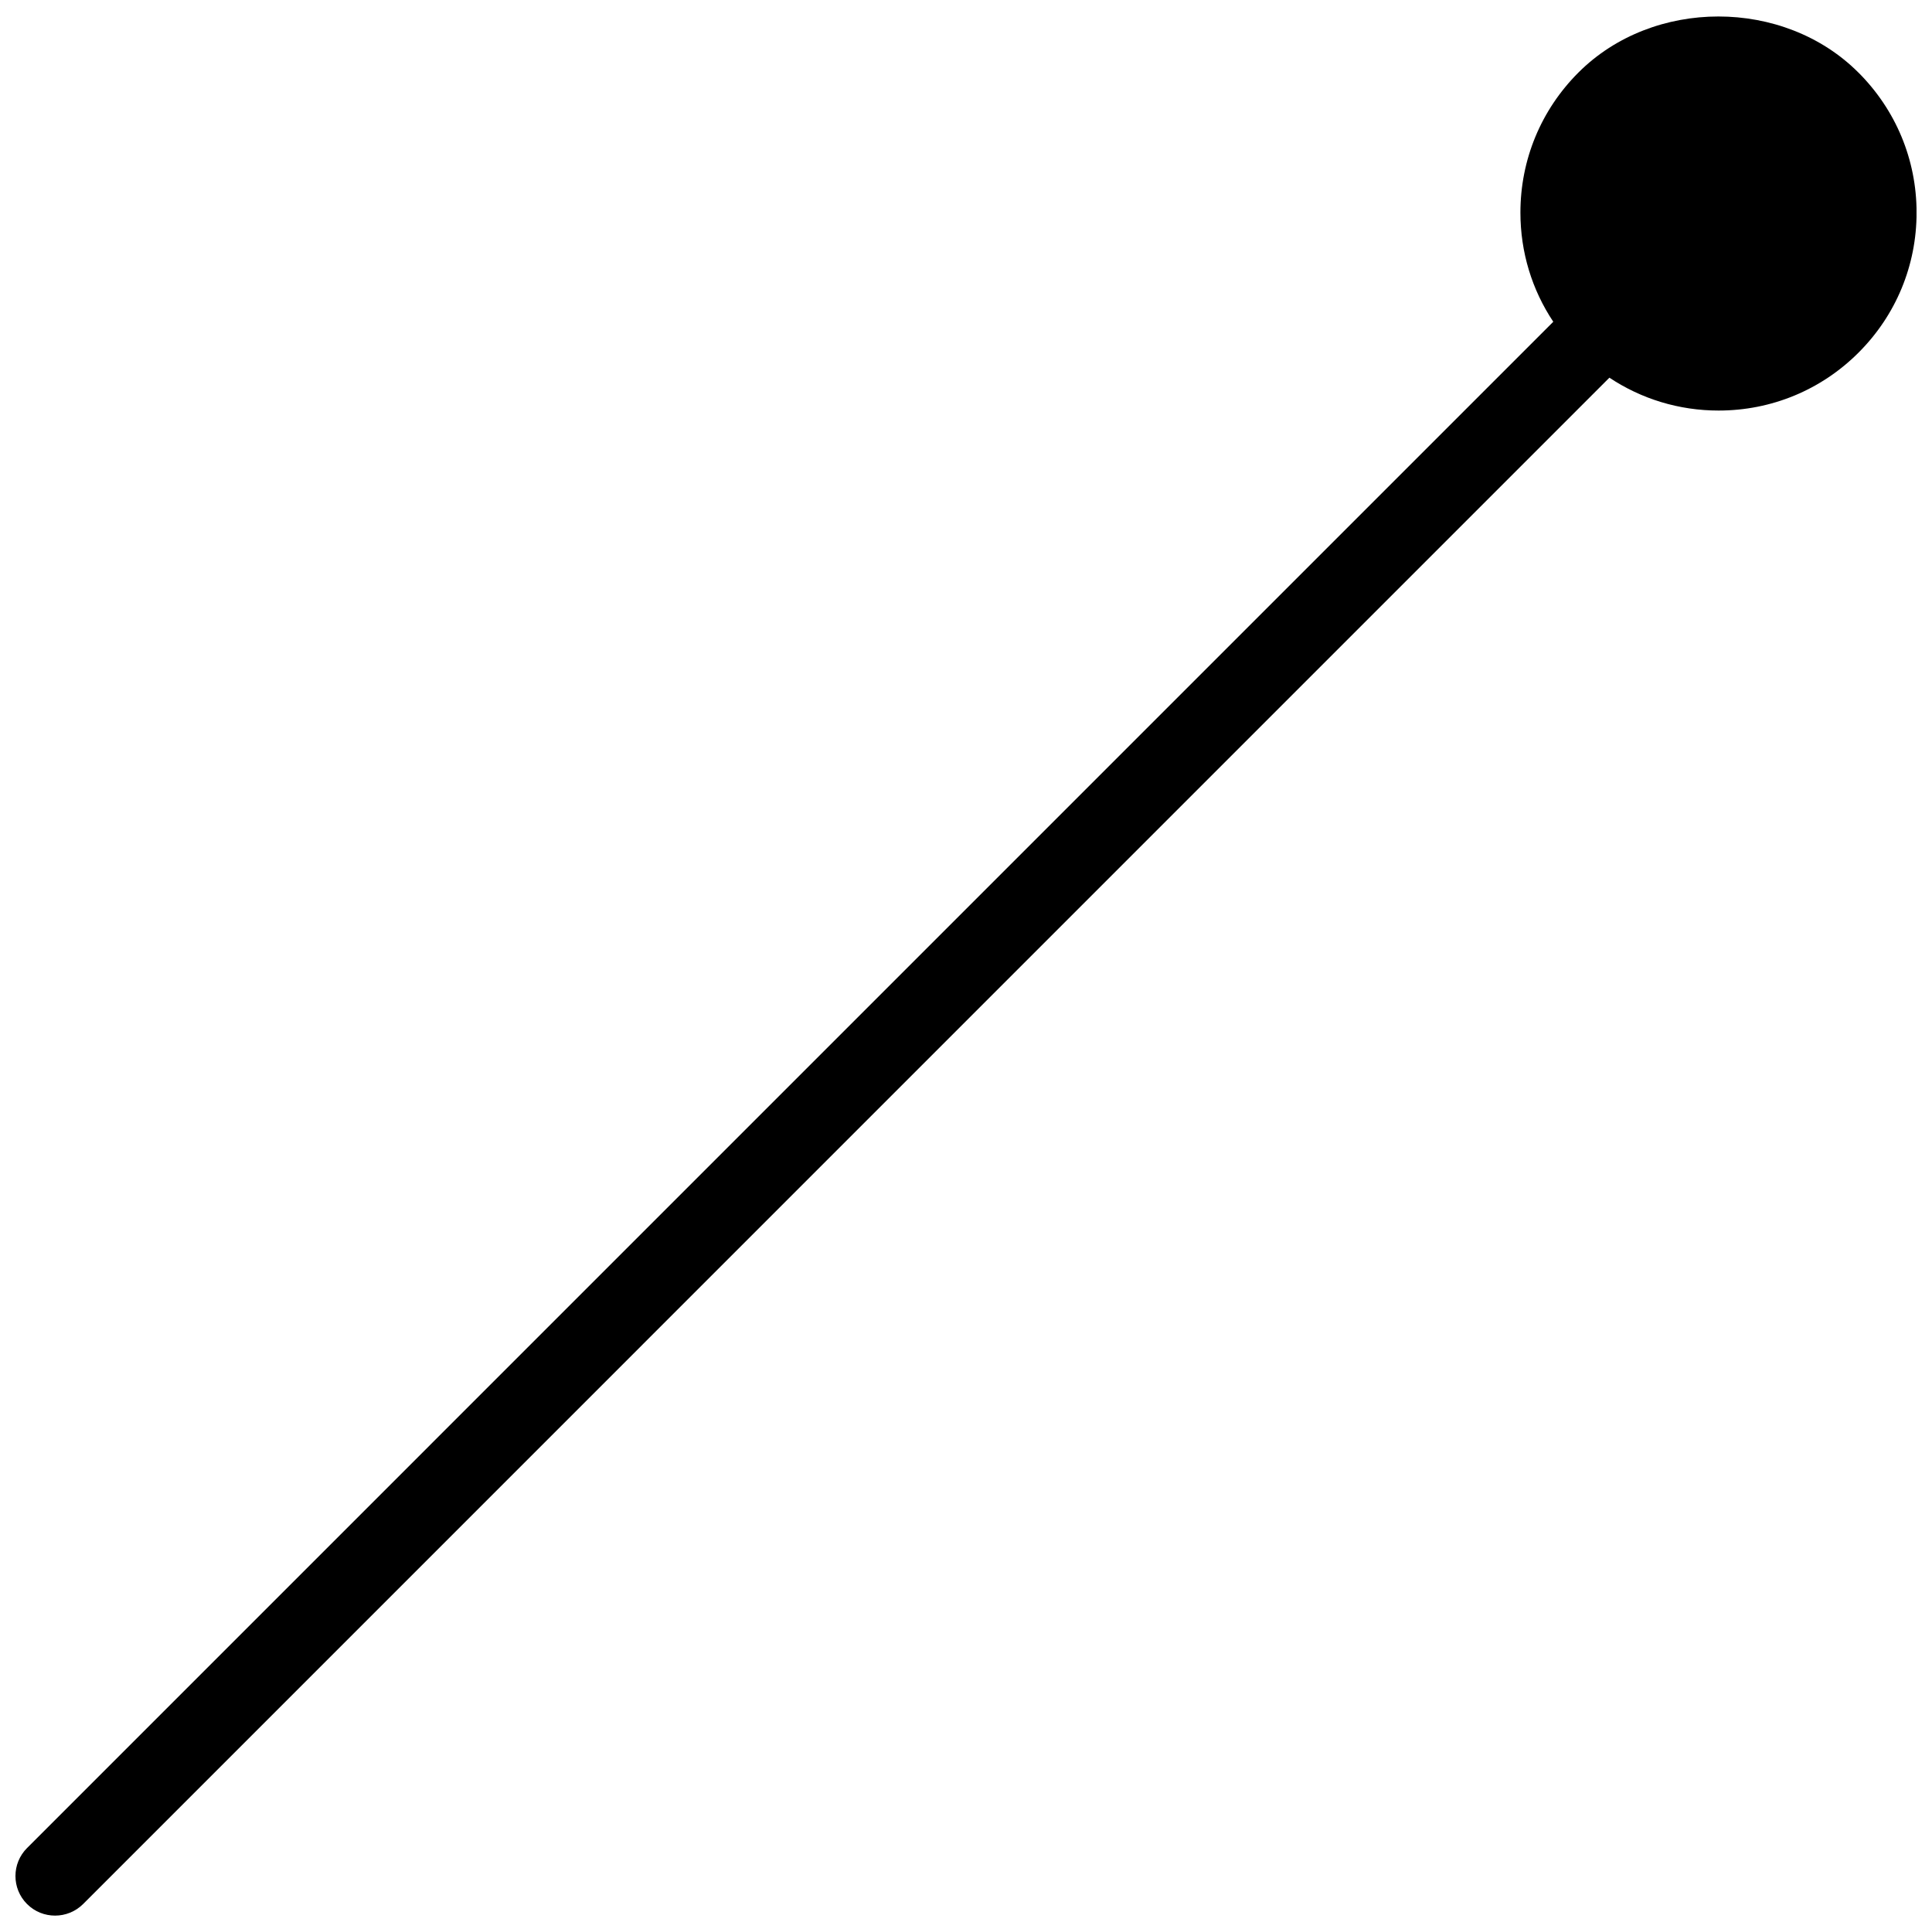 <?xml version="1.0" encoding="UTF-8"?>
<!-- Uploaded to: SVG Repo, www.svgrepo.com, Generator: SVG Repo Mixer Tools -->
<svg width="800px" height="800px" version="1.1" viewBox="144 144 512 512" xmlns="http://www.w3.org/2000/svg">
 <defs>
  <clipPath id="a">
   <path d="m148.09 148.09h503.81v503.81h-503.81z"/>
  </clipPath>
 </defs>
 <g clip-path="url(#a)">
  <path d="m636.5 163.23c-19.797-19.816-54.41-19.816-74.207 0-9.91 9.91-15.367 23.09-15.367 37.113 0 10.453 3.043 20.426 8.711 28.926l-404.47 404.48c-4.094 4.094-4.094 10.746 0 14.84 2.059 2.059 4.746 3.066 7.43 3.066 2.688 0 5.375-1.027 7.43-3.066l404.48-404.5c8.5 5.648 18.473 8.711 28.926 8.711 14.023 0 27.207-5.457 37.113-15.367 9.91-9.906 15.367-23.09 15.367-37.09 0-14.043-5.5-27.207-15.406-37.113z"/>
 </g>
</svg>